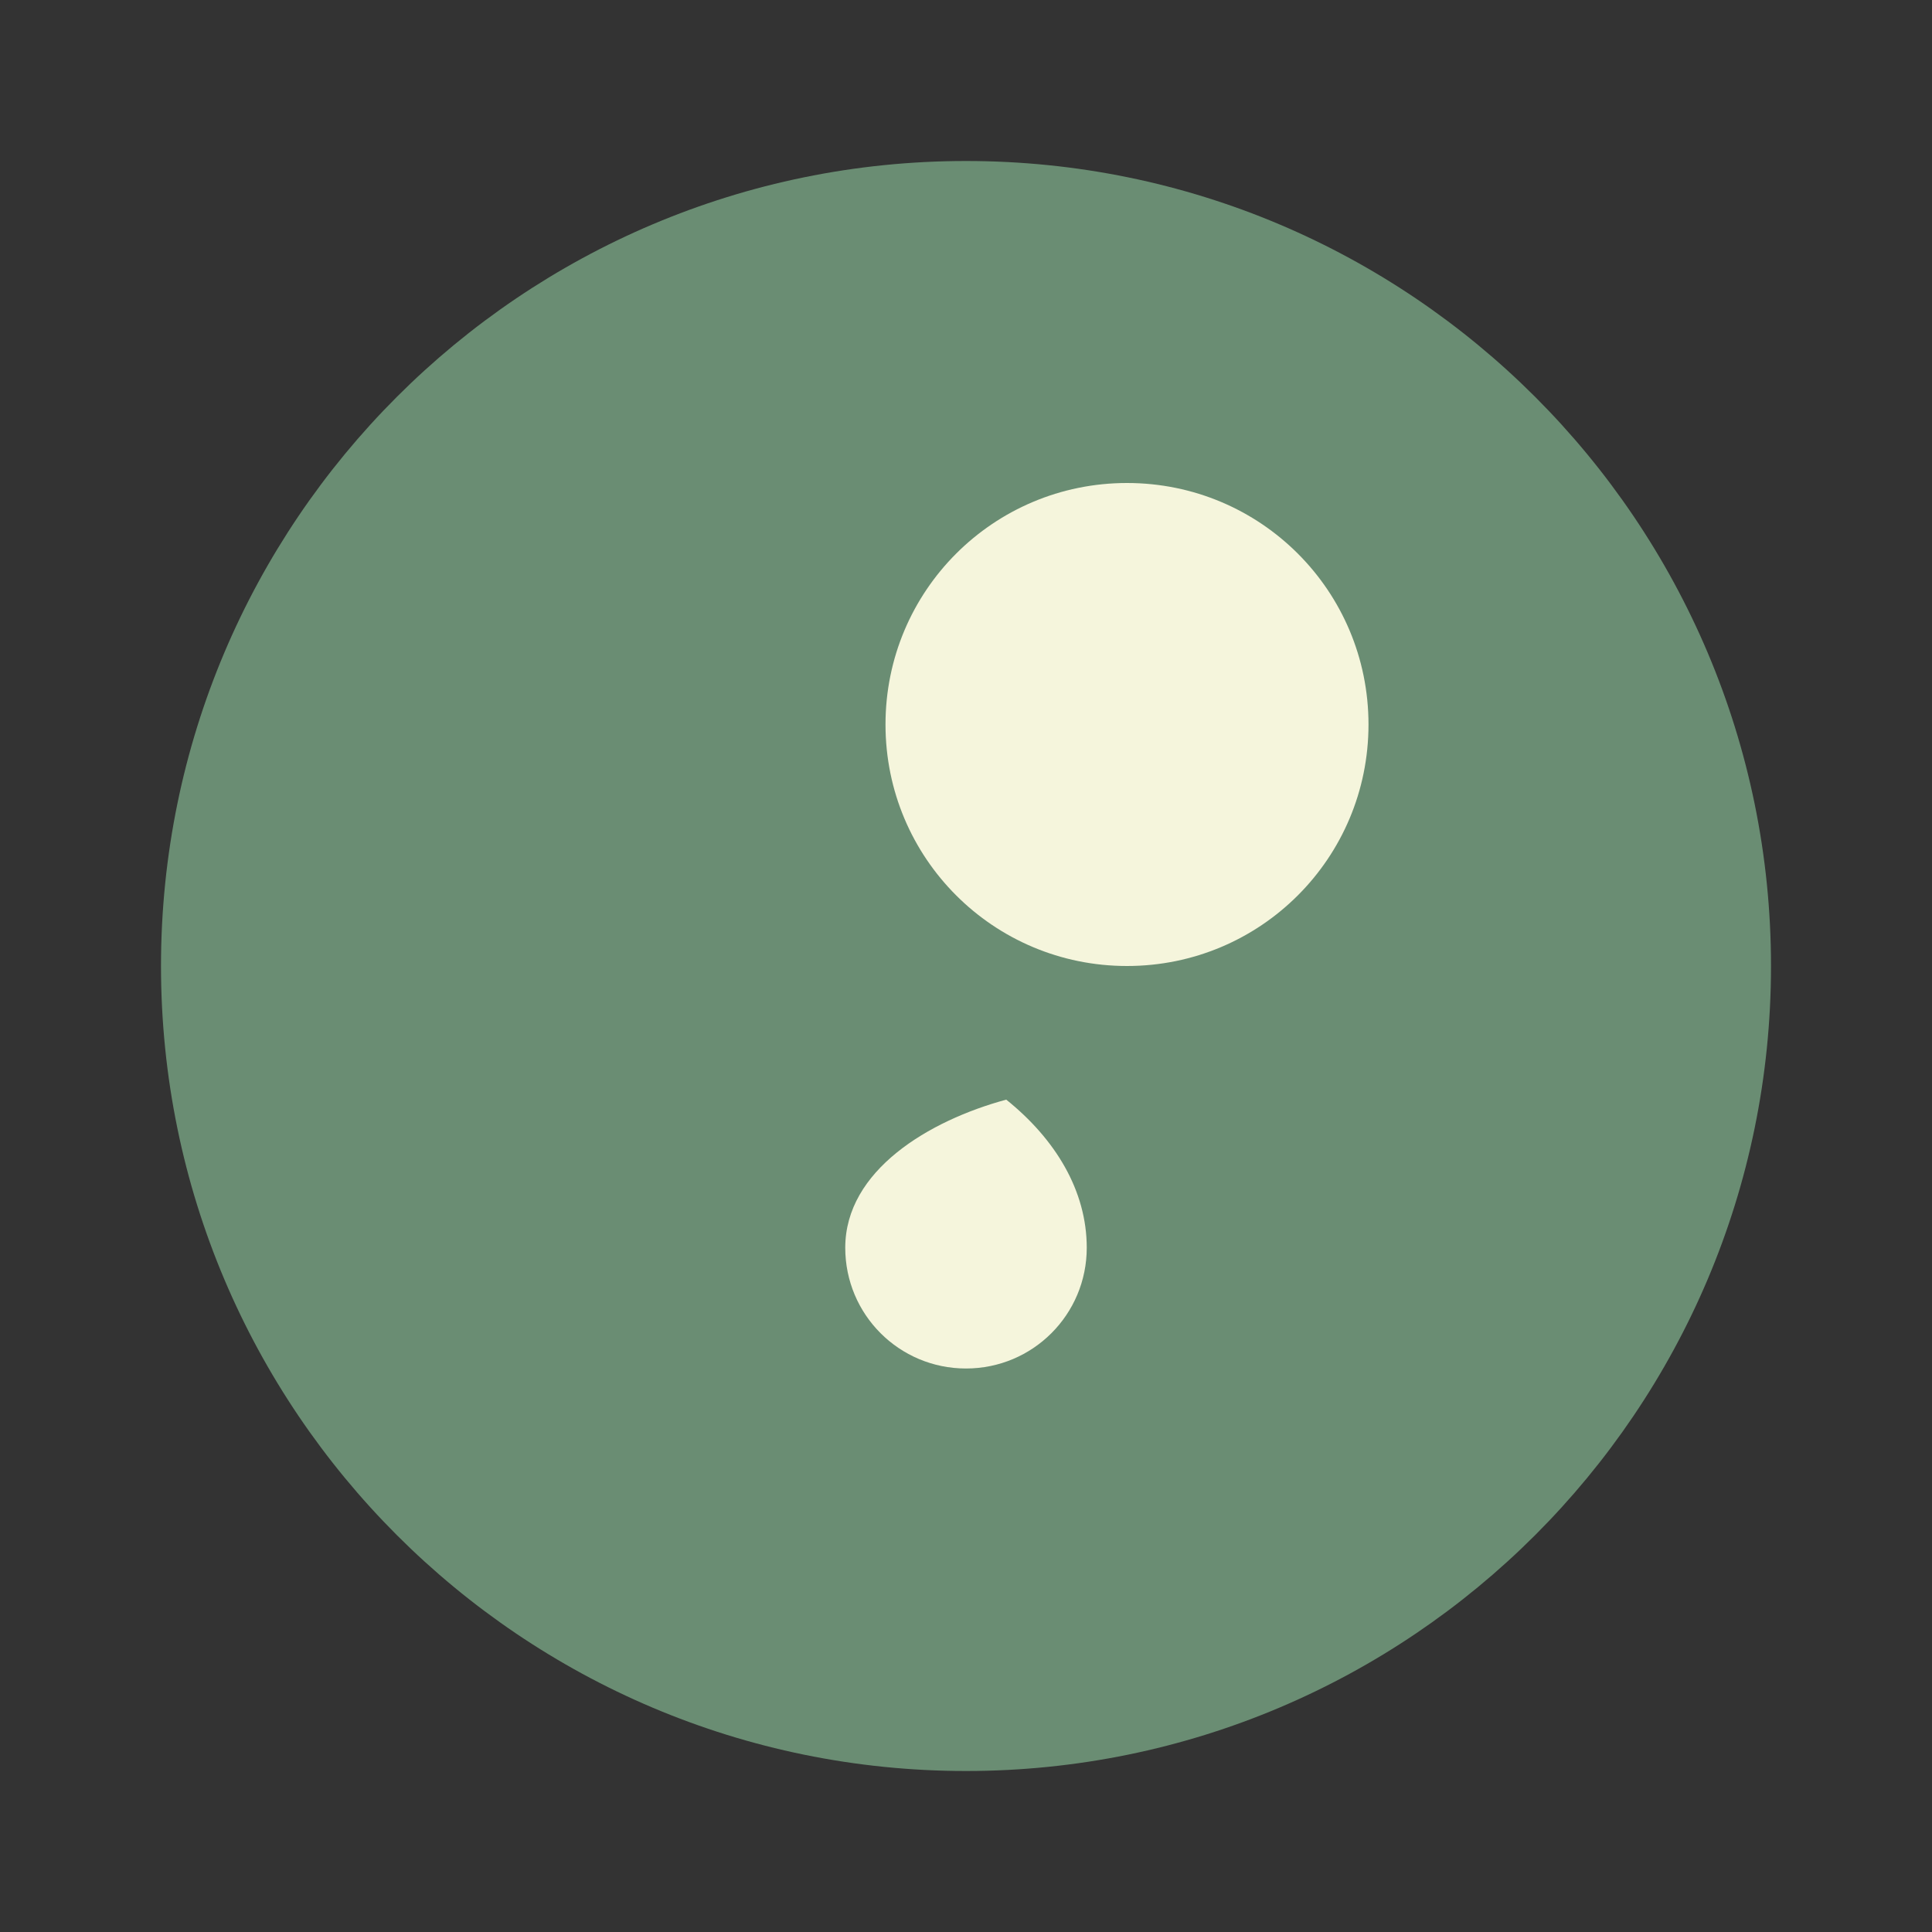 <svg width="24" height="24" viewBox="0 0 24 24" fill="none" xmlns="http://www.w3.org/2000/svg">
<rect x="0" y="0" width="24" height="24" fill="#333333" stroke="none"/>
<path d="M12 2C6.48 2 2 6.48 2 12C2 17.52 6.48 22 12 22C17.52 22 22 17.52 22 12C22 6.48 17.52 2 12 2Z" fill="#6A8D73"/>
<path d="M17 9C17 10.66 15.66 12 14 12C12.34 12 11 10.66 11 9C11 7.34 12.34 6 14 6C15.66 6 17 7.34 17 9Z" fill="#F5F5DC"/>
<path d="M12.5 13.66C11.54 13.92 10.5 14.54 10.5 15.5C10.5 16.33 11.17 17 12 17C12.83 17 13.5 16.33 13.5 15.5C13.5 14.79 13.11 14.15 12.5 13.66Z" fill="#F5F5DC"/>
</svg>
